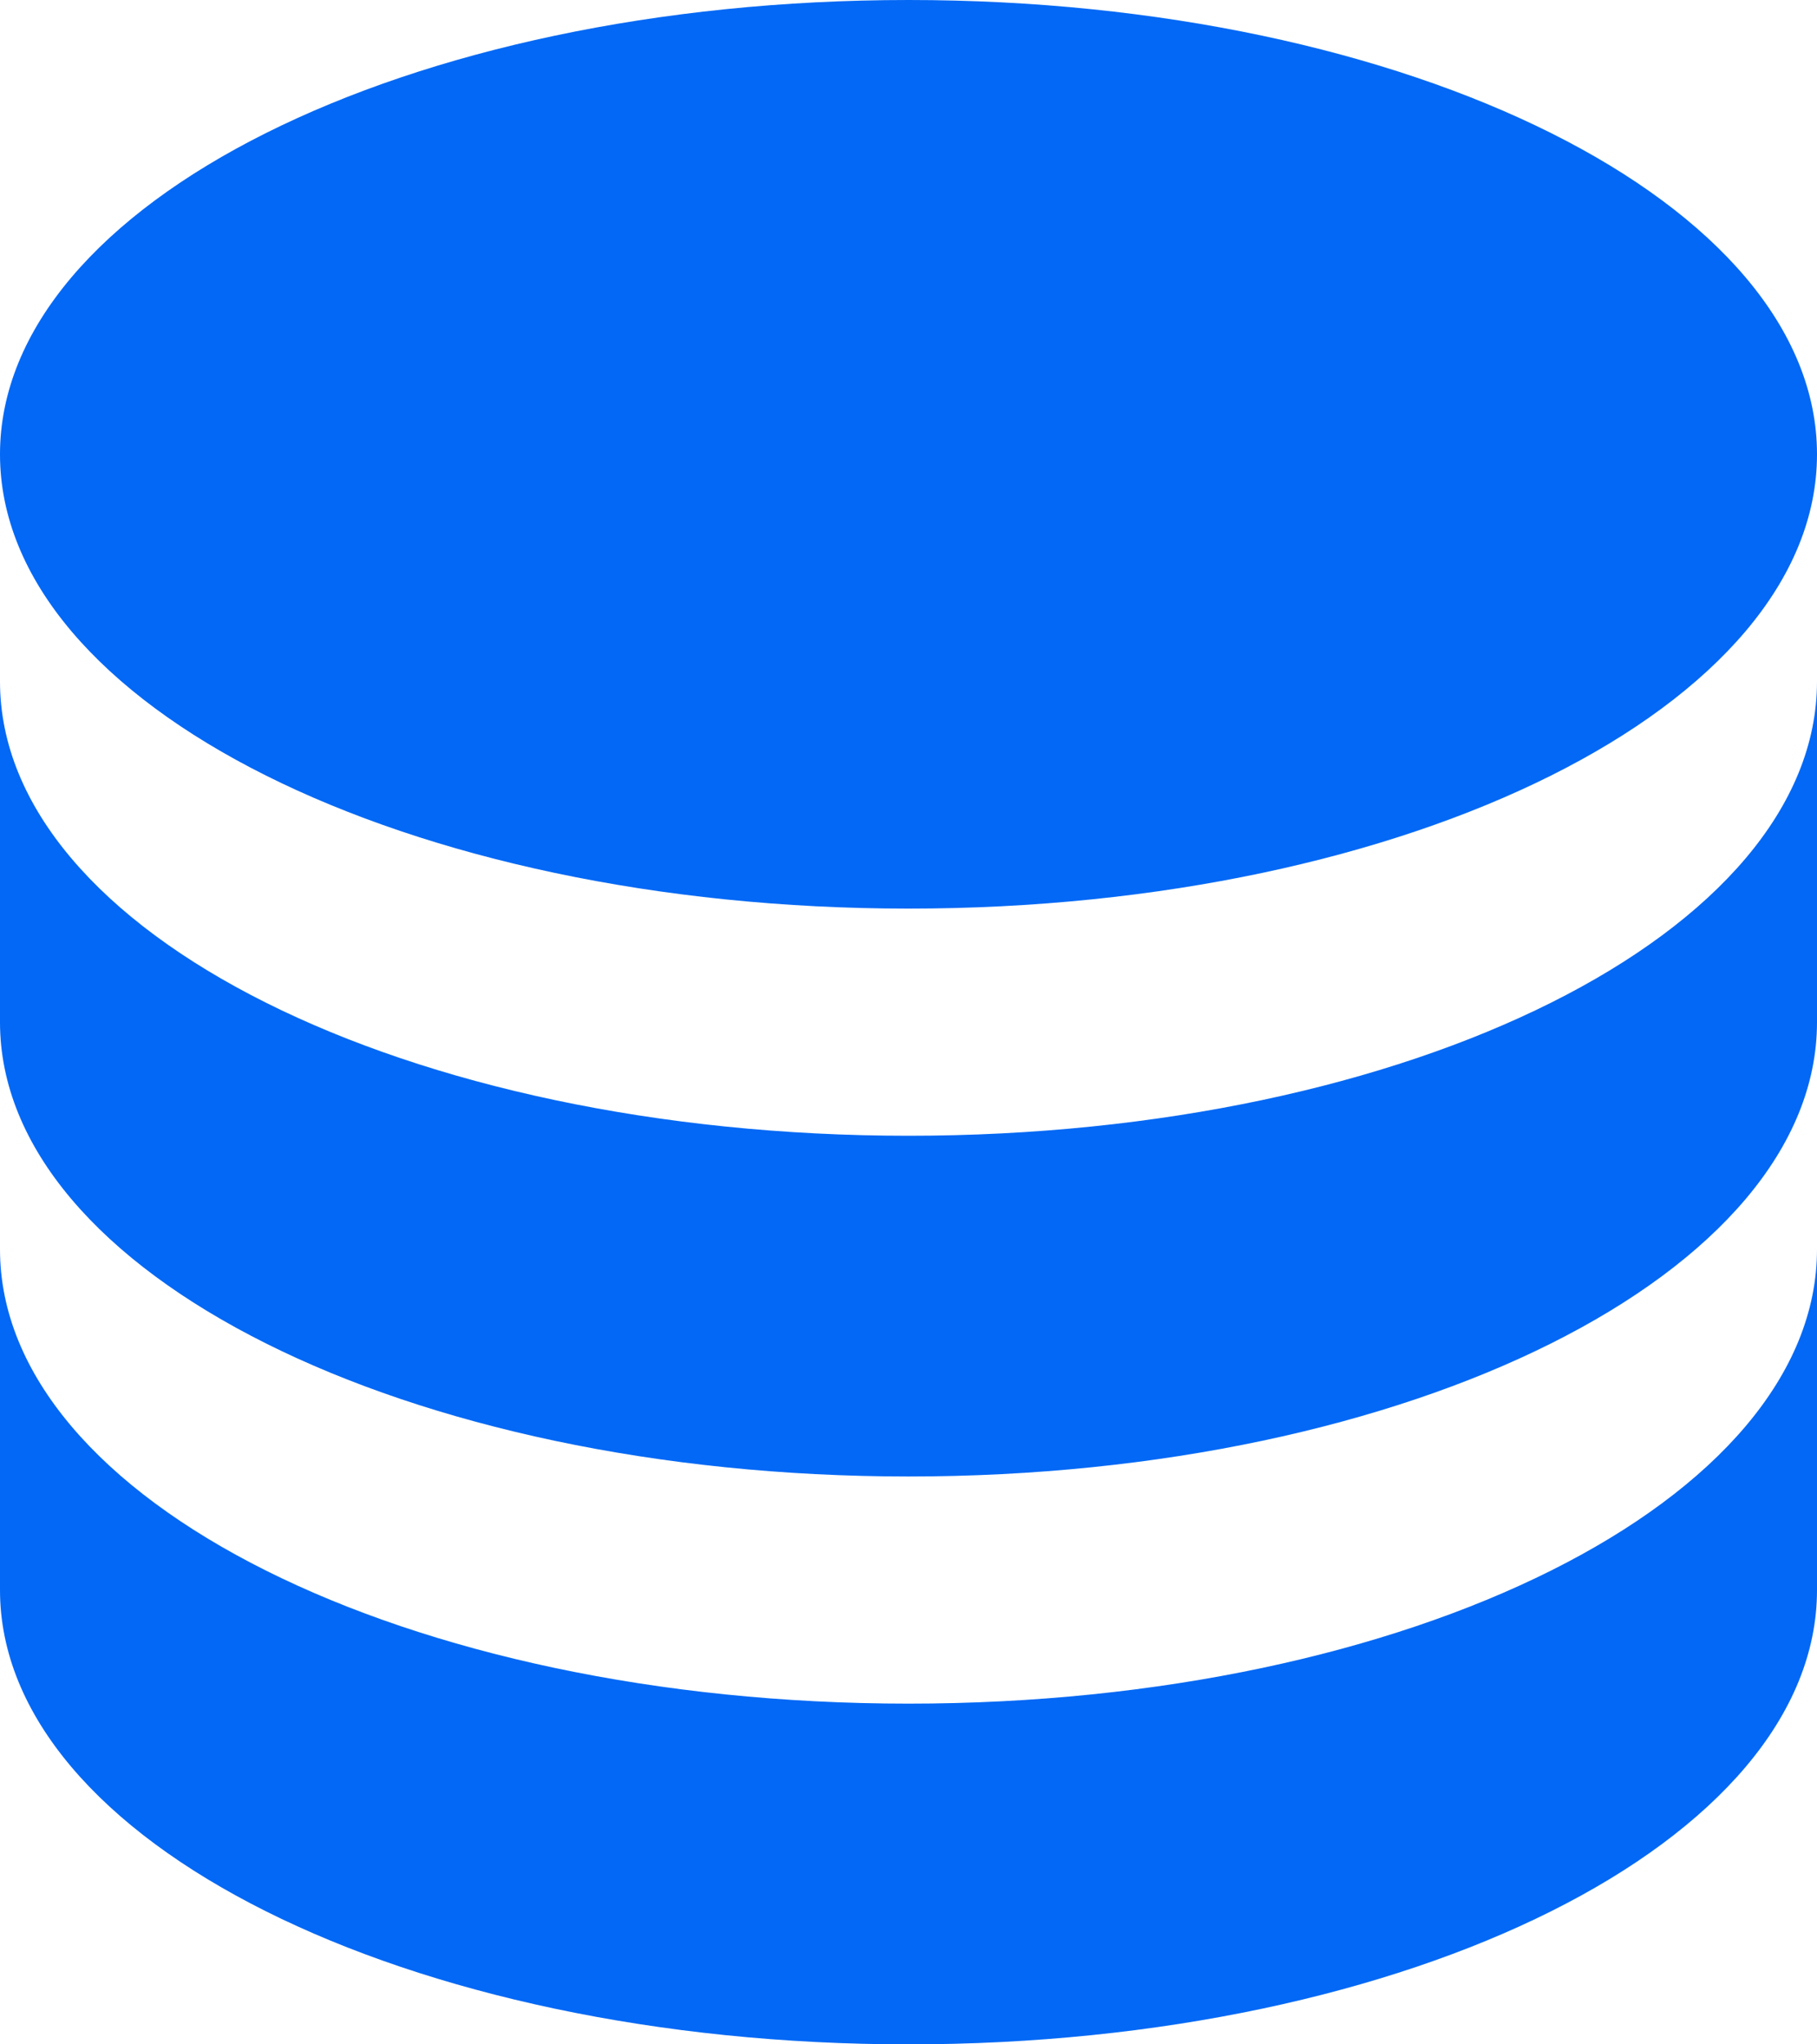 <svg width="16" height="18" viewBox="0 0 16 18" fill="none" xmlns="http://www.w3.org/2000/svg">
<path d="M8 0C3.58 0 0 1.79 0 4C0 6.21 3.58 8 8 8C12.42 8 16 6.21 16 4C16 1.79 12.42 0 8 0ZM0 6V9C0 11.21 3.58 13 8 13C12.42 13 16 11.21 16 9V6C16 8.21 12.42 10 8 10C3.58 10 0 8.21 0 6ZM0 11V14C0 16.21 3.58 18 8 18C12.42 18 16 16.21 16 14V11C16 13.21 12.42 15 8 15C3.58 15 0 13.21 0 11Z" fill="#0268F5"/>
</svg>
